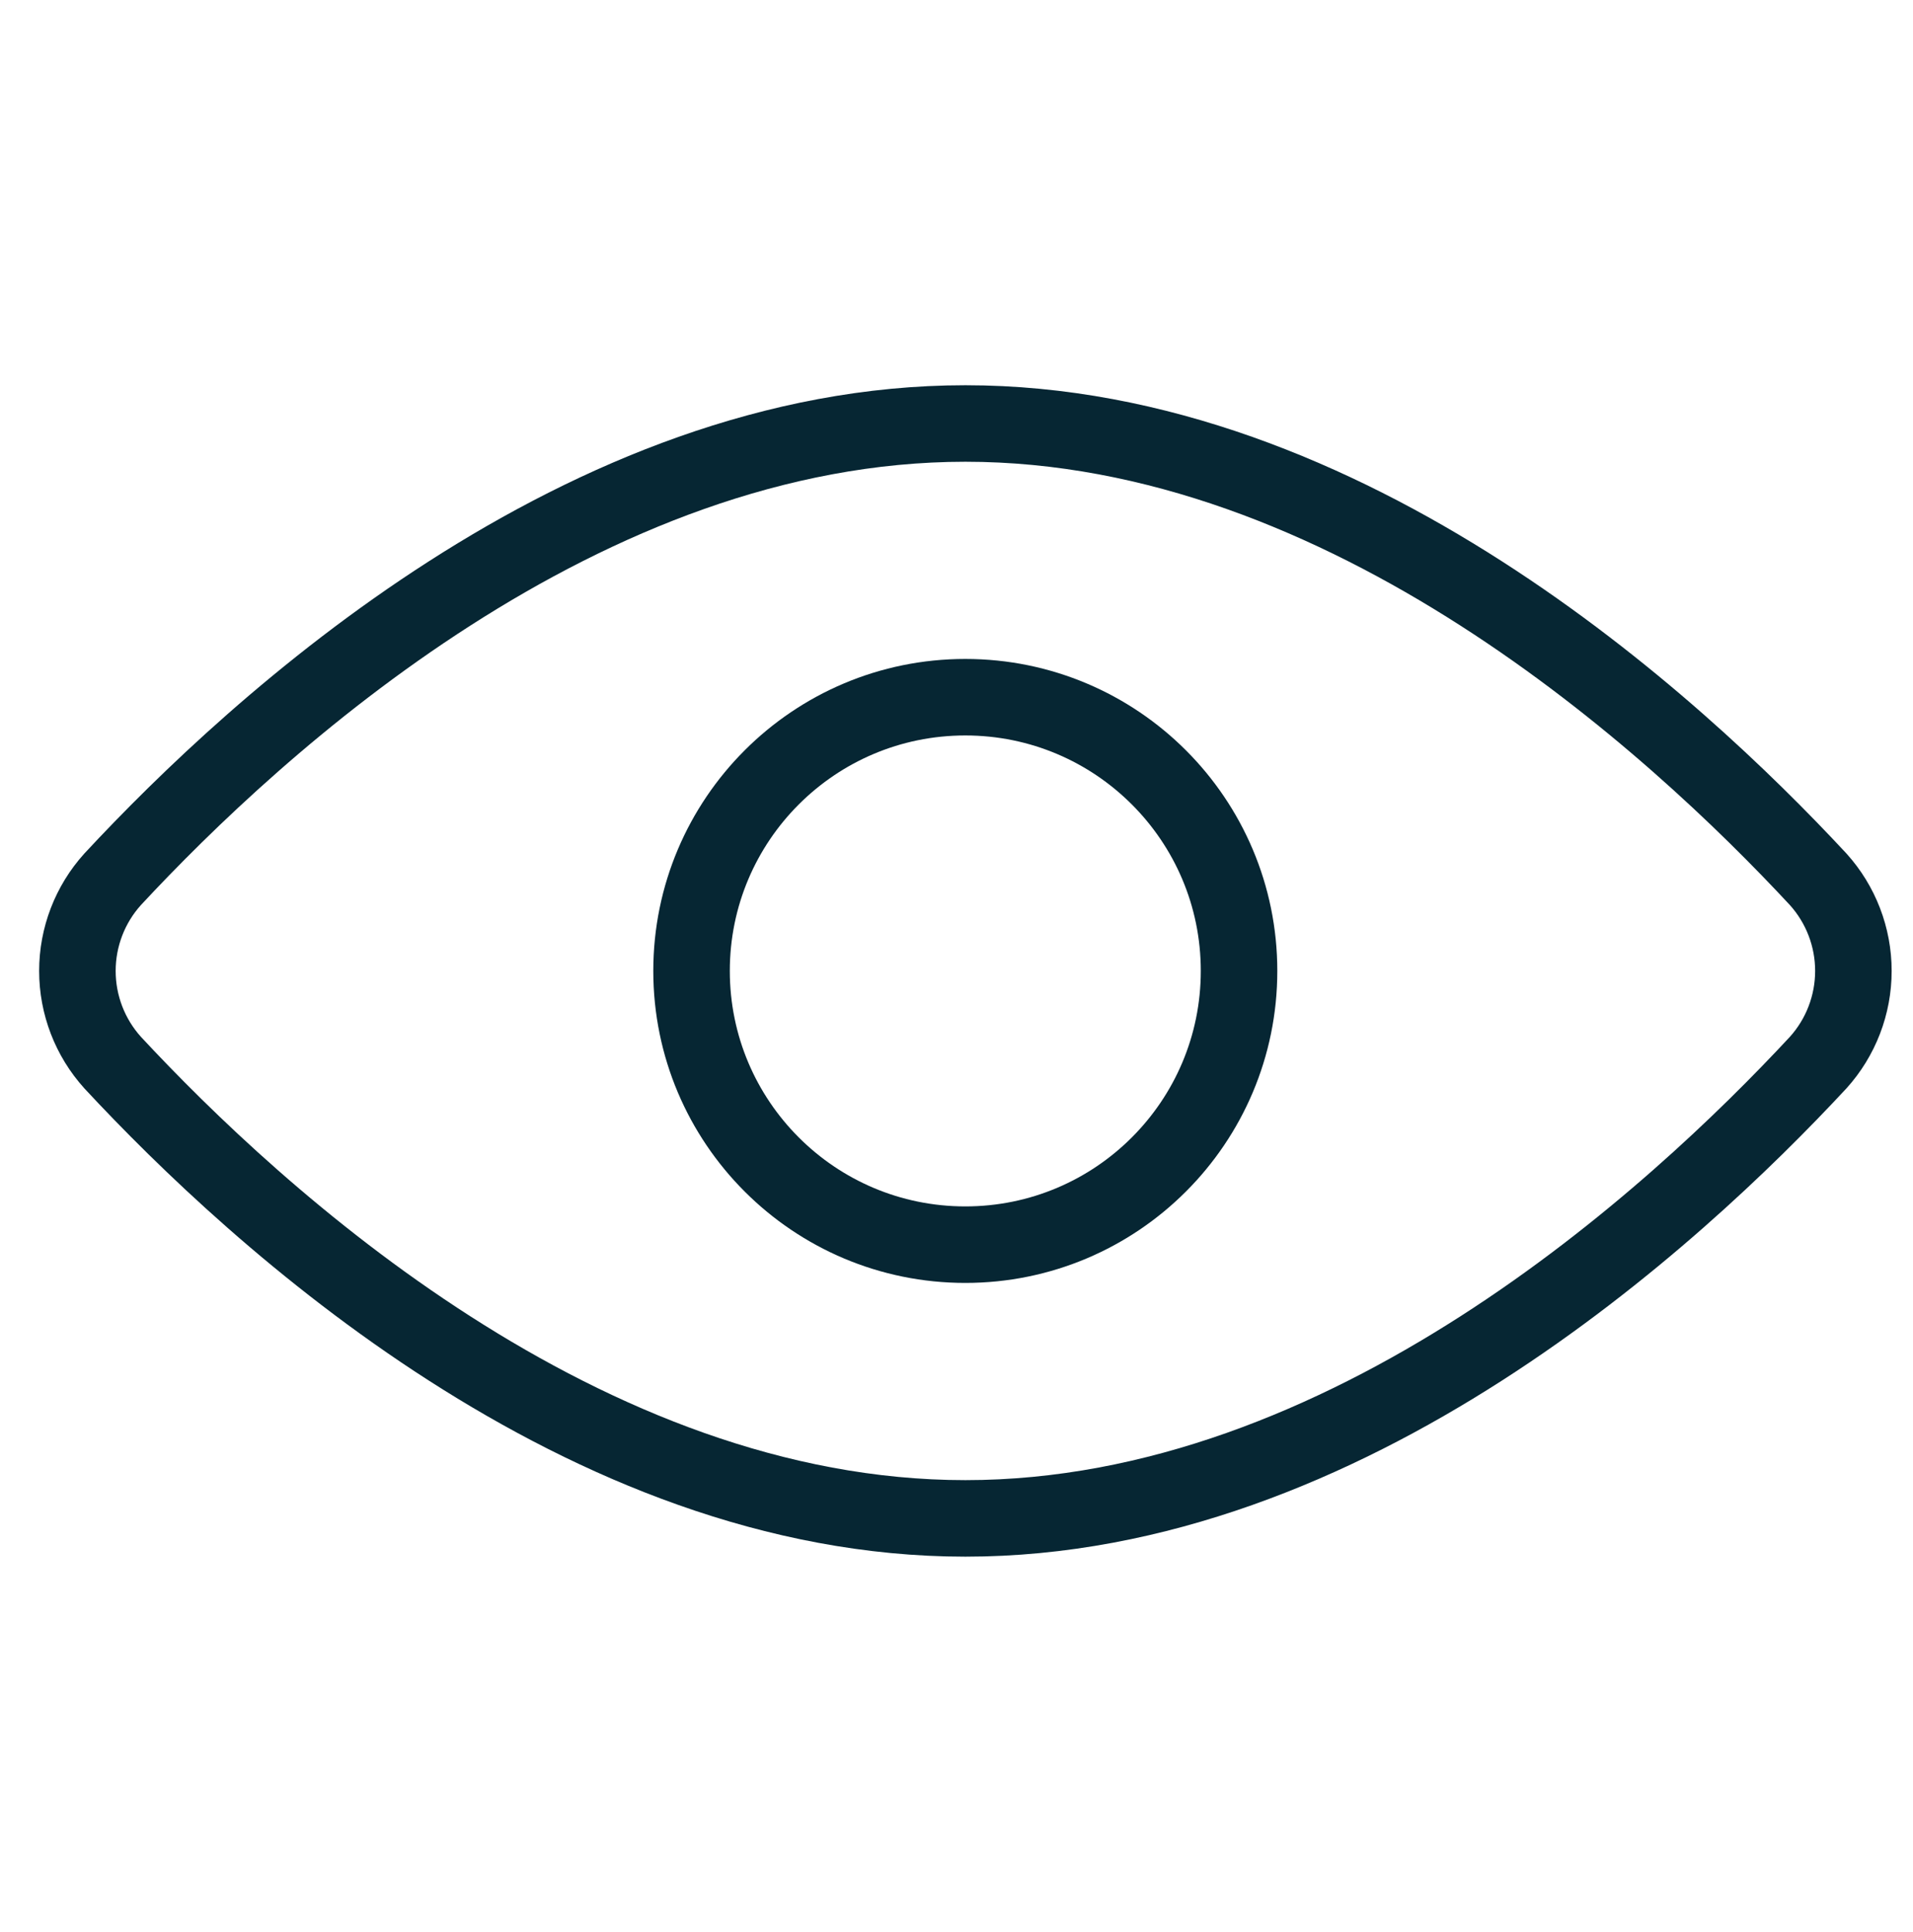 <svg width="100" height="101" viewBox="0 0 100 101" fill="none" xmlns="http://www.w3.org/2000/svg">
<path d="M95.041 45.965C96.227 47.279 96.884 48.987 96.884 50.758C96.884 52.529 96.227 54.238 95.041 55.552C87.528 63.638 70.427 79.378 50.465 79.378C30.503 79.378 13.402 63.638 5.89 55.552C4.703 54.238 4.046 52.529 4.046 50.758C4.046 48.987 4.703 47.279 5.89 45.965C13.402 37.88 30.503 22.139 50.465 22.139C70.427 22.139 87.528 37.88 95.041 45.965Z" stroke="#062633" stroke-width="4" stroke-linecap="round" stroke-linejoin="round"/>
<path d="M50.46 65.068C58.364 65.068 64.77 58.661 64.77 50.758C64.77 42.855 58.364 36.448 50.46 36.448C42.557 36.448 36.15 42.855 36.15 50.758C36.15 58.661 42.557 65.068 50.46 65.068Z" stroke="#062633" stroke-width="4" stroke-linecap="round" stroke-linejoin="round"/>
</svg>
